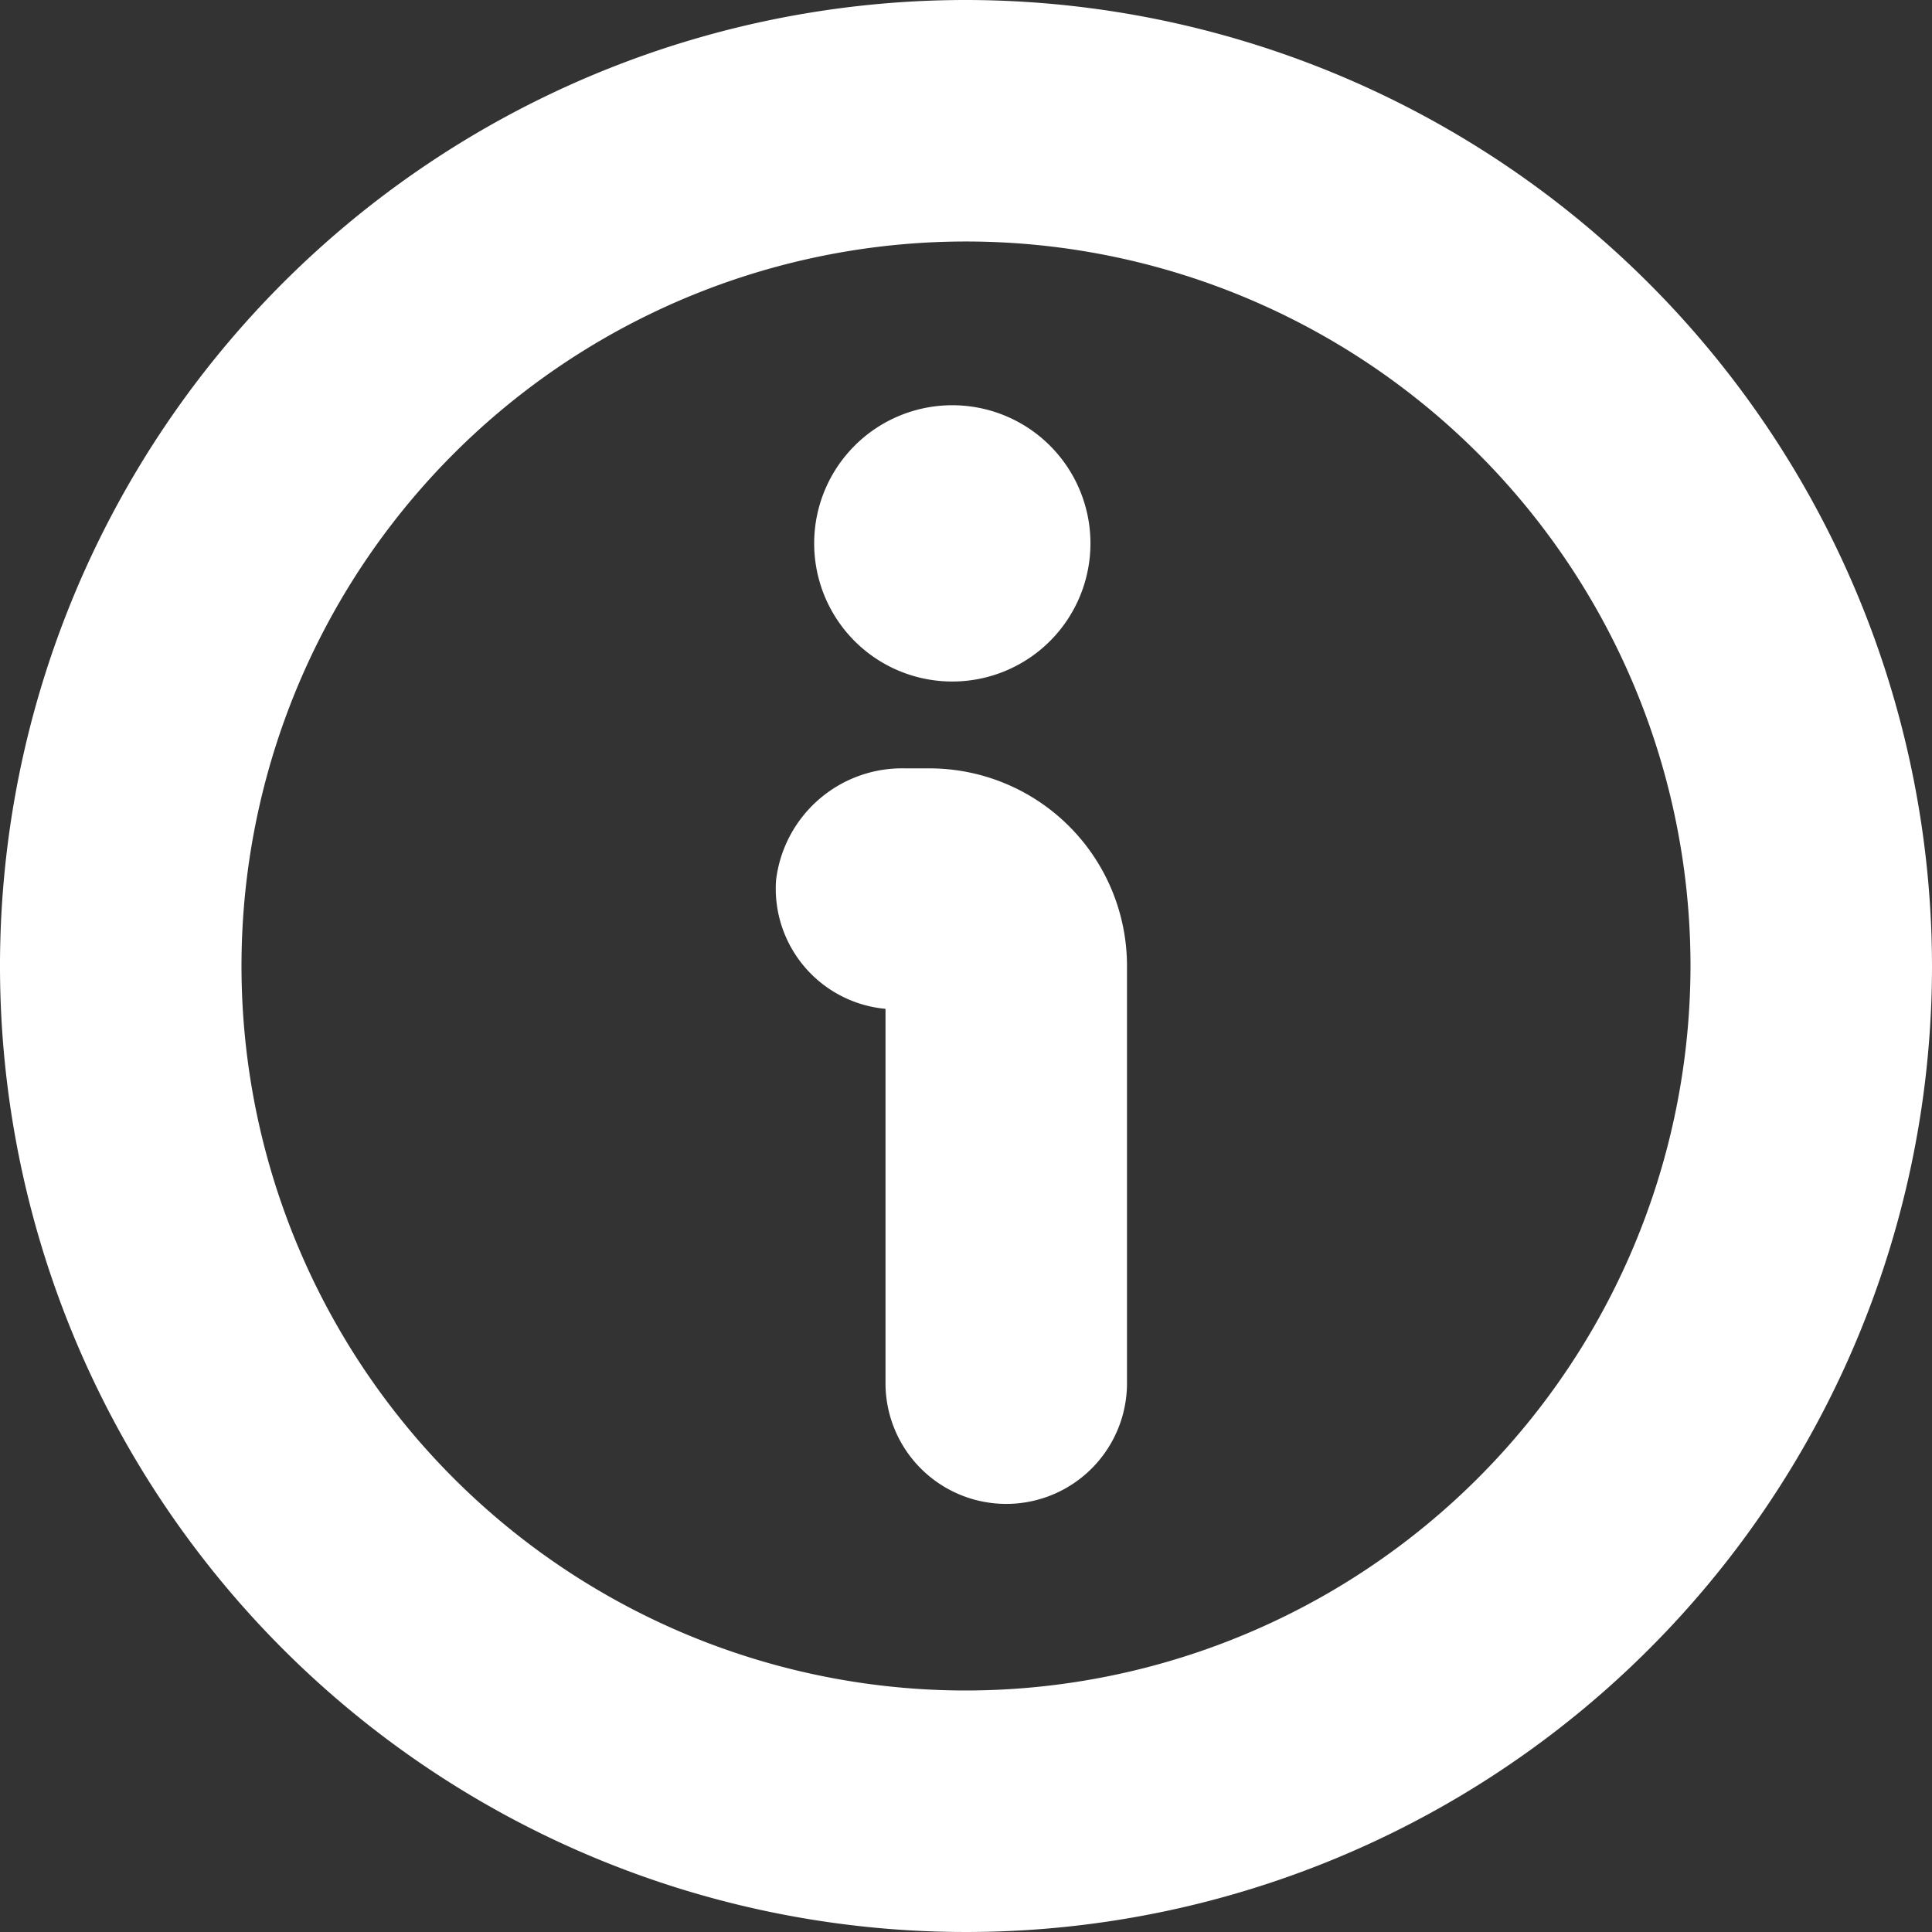 <?xml version="1.0" encoding="UTF-8"?>
<svg xmlns="http://www.w3.org/2000/svg" xmlns:xlink="http://www.w3.org/1999/xlink" version="1.1" width="512" height="512" x="0" y="0" viewBox="0 0 24 24" style="enable-background:new 0 0 512 512" xml:space="preserve" class=""><rect x="0" y="0" width="24" height="24" fill="#333333" stroke="none"/> <g> <path d="M12 0a12 12 0 1 0 12 12A12.013 12.013 0 0 0 12 0Zm0 21a9 9 0 1 1 9-9 9.011 9.011 0 0 1-9 9Z" fill="#ffffff" opacity="1" data-original="#000000" class=""></path> <path d="M11.545 9.545h-.3a1.577 1.577 0 0 0-1.605 1.393A1.5 1.5 0 0 0 11 12.532v4.65a1.5 1.5 0 0 0 3 0V12a2.455 2.455 0 0 0-2.455-2.455ZM11.83 8.466a1.716 1.716 0 1 0-1.716-1.716 1.715 1.715 0 0 0 1.716 1.716Z" fill="#ffffff" opacity="1" data-original="#000000" class=""></path> </g> </svg>
